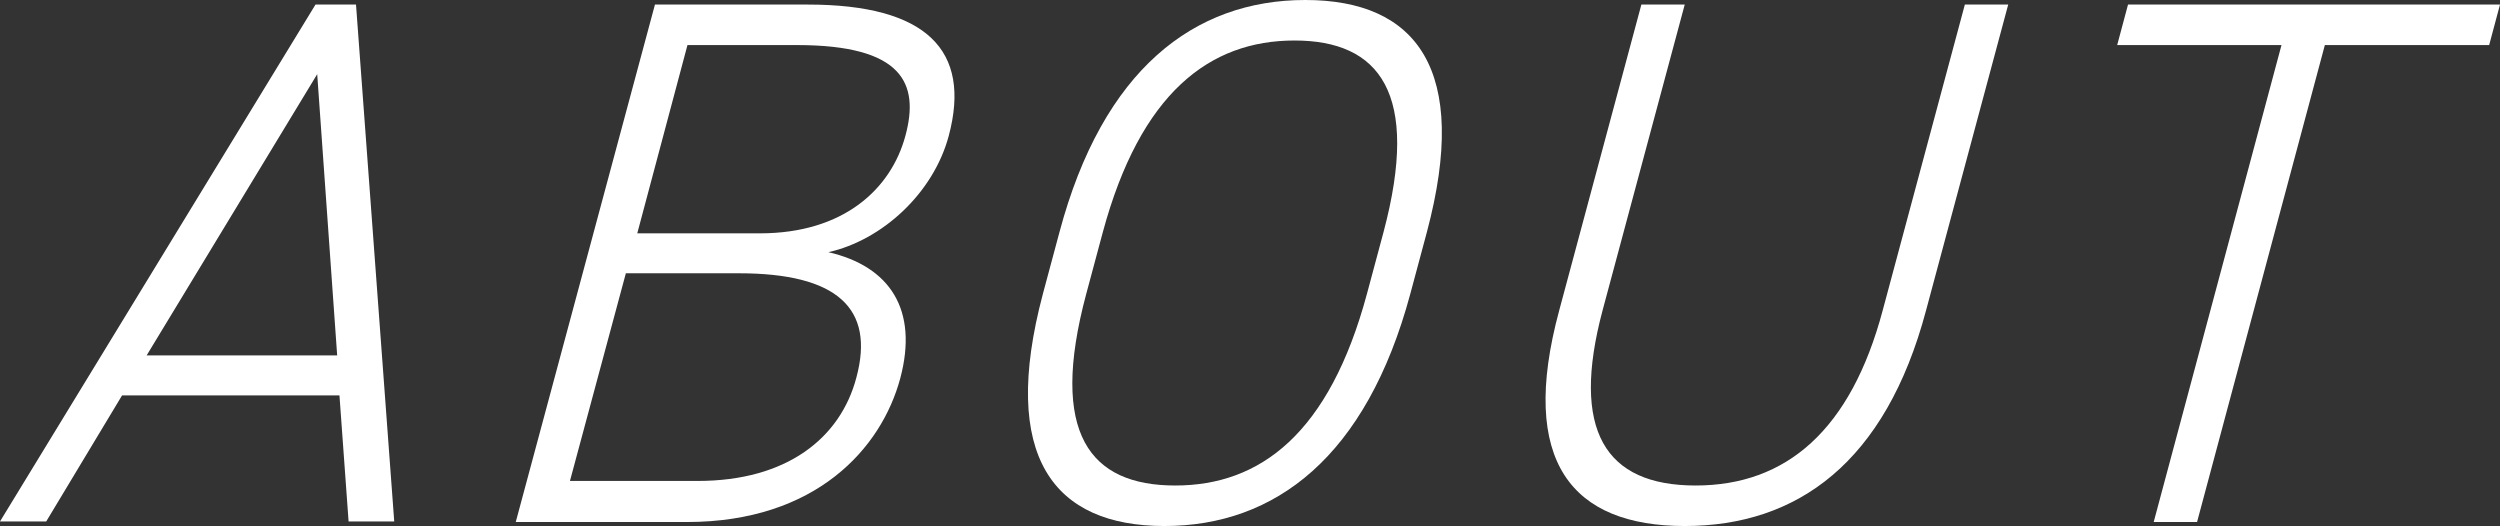 <?xml version="1.0" encoding="UTF-8"?>
<svg id="_レイヤー_2" data-name="レイヤー_2" xmlns="http://www.w3.org/2000/svg" viewBox="0 0 438.2 92.2">
  <rect x="0" y="0" width="438.2" height="92.2" fill="#333333" stroke="none"/>
  <defs>
    <style>
      .cls-1 {
        fill: #fff;
      }
    </style>
  </defs>
  <g id="text">
    <g>
      <path class="cls-1" d="M0,91.4L55.3.8h7.1l6.7,90.6h-8l-1.6-22.1H21.4l-13.3,22.1H0ZM25.7,62.3h33.4l-3.5-49.3-29.9,49.3Z"/>
      <path class="cls-1" d="M141.6.8c20.8,0,28.7,8,24.7,23-2.7,10.1-11.7,18.3-21.1,20.4,10.8,2.5,15.8,10.1,12.6,22.1-3.3,12.3-14.8,25.2-37.4,25.2h-30L114.8.8h26.8ZM100,84.3h22.3c15.6,0,25-7.5,27.8-18.1,3.3-12.2-3.4-18.3-20.6-18.3h-19.8l-9.8,36.4ZM111.7,40.9h21.5c14.7,0,23-7.8,25.5-17.1,2.5-9.2-.5-15.9-19-15.9h-19.2l-8.8,33Z"/>
      <path class="cls-1" d="M204.1,92.2c-19.4,0-28.9-12.1-21.3-40.7l2.9-10.8C193.3,12.2,209.3,0,228.8,0s28.9,12.2,21.3,40.7l-2.9,10.8c-7.7,28.6-23.7,40.7-43.1,40.7ZM190.4,51.5c-6.6,24.6.7,33.6,15.6,33.6s27-9.1,33.6-33.6l2.9-10.8c6.5-24.4-.7-33.6-15.6-33.6s-27,9.2-33.6,33.6l-2.9,10.8Z"/>
      <path class="cls-1" d="M273.3,54.4L287.7.8h7.6l-14.4,53.6c-5.6,21,.4,30.7,16.3,30.7s27.2-9.7,32.8-30.7L344.4.8h7.6l-14.4,53.6c-7.1,26.7-22.6,37.8-42.3,37.8s-29.2-11.2-22-37.8Z"/>
      <path class="cls-1" d="M438.2.8l-1.9,7.1h-28.8l-22.4,83.6h-7.6l22.4-83.6h-28.8l1.9-7.1h65.2Z"/>
    </g>
  </g>
</svg>